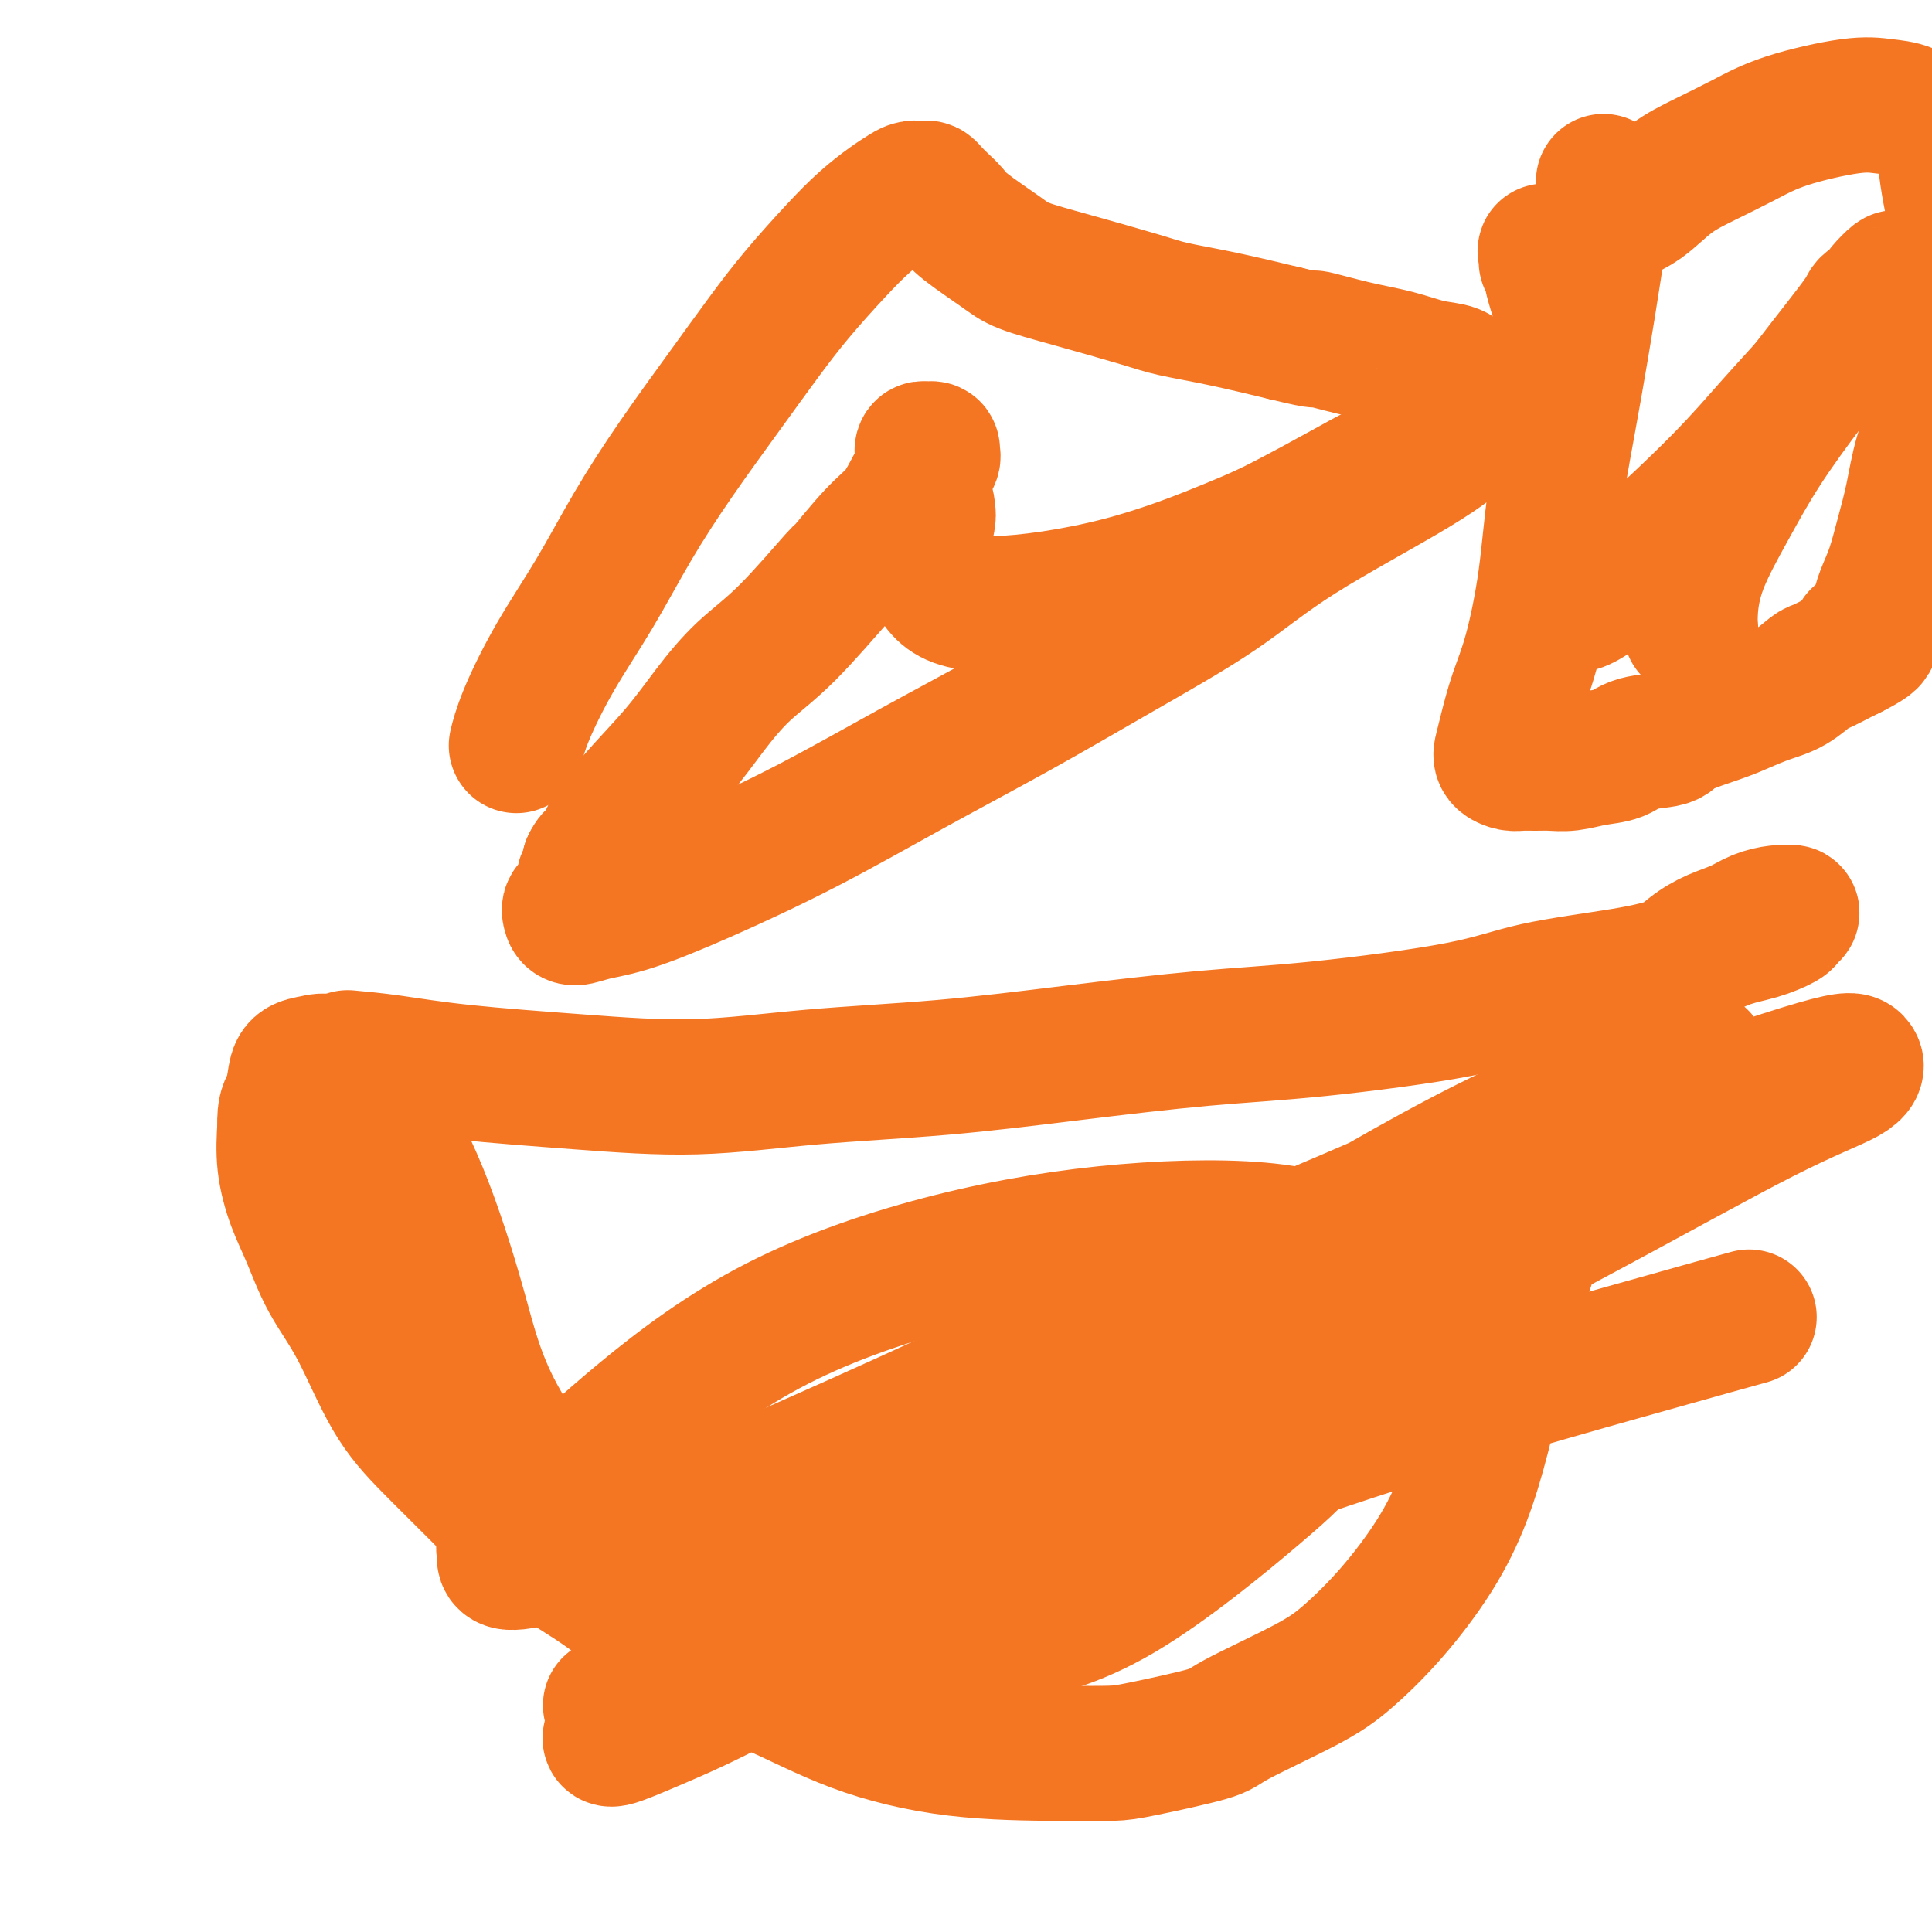 <svg viewBox='0 0 400 400' version='1.1' xmlns='http://www.w3.org/2000/svg' xmlns:xlink='http://www.w3.org/1999/xlink'><g fill='none' stroke='#F47623' stroke-width='28' stroke-linecap='round' stroke-linejoin='round'><path d='M72,219c2.678,0.245 5.356,0.490 9,1c3.644,0.510 8.254,1.284 15,2c6.746,0.716 15.630,1.374 24,2c8.370,0.626 16.228,1.219 24,1c7.772,-0.219 15.459,-1.250 24,-2c8.541,-0.750 17.936,-1.218 27,-2c9.064,-0.782 17.796,-1.879 27,-3c9.204,-1.121 18.881,-2.267 27,-3c8.119,-0.733 14.682,-1.051 24,-2c9.318,-0.949 21.393,-2.527 29,-4c7.607,-1.473 10.746,-2.842 16,-4c5.254,-1.158 12.624,-2.107 18,-3c5.376,-0.893 8.760,-1.731 12,-3c3.240,-1.269 6.337,-2.971 9,-4c2.663,-1.029 4.891,-1.386 7,-2c2.109,-0.614 4.097,-1.485 5,-2c0.903,-0.515 0.721,-0.675 1,-1c0.279,-0.325 1.019,-0.817 1,-1c-0.019,-0.183 -0.797,-0.057 -1,0c-0.203,0.057 0.169,0.045 0,0c-0.169,-0.045 -0.879,-0.124 -2,0c-1.121,0.124 -2.652,0.450 -4,1c-1.348,0.550 -2.513,1.325 -4,2c-1.487,0.675 -3.295,1.252 -5,2c-1.705,0.748 -3.308,1.667 -5,3c-1.692,1.333 -3.474,3.079 -5,5c-1.526,1.921 -2.795,4.017 -4,6c-1.205,1.983 -2.344,3.852 -4,6c-1.656,2.148 -3.828,4.574 -6,7'/><path d='M331,221c-3.639,5.190 -3.236,6.166 -4,9c-0.764,2.834 -2.697,7.526 -4,11c-1.303,3.474 -1.978,5.730 -4,12c-2.022,6.270 -5.391,16.555 -7,22c-1.609,5.445 -1.459,6.049 -2,9c-0.541,2.951 -1.774,8.249 -3,13c-1.226,4.751 -2.447,8.956 -4,13c-1.553,4.044 -3.439,7.927 -6,12c-2.561,4.073 -5.796,8.336 -9,12c-3.204,3.664 -6.377,6.729 -9,9c-2.623,2.271 -4.697,3.747 -9,6c-4.303,2.253 -10.834,5.283 -14,7c-3.166,1.717 -2.965,2.120 -6,3c-3.035,0.880 -9.304,2.238 -13,3c-3.696,0.762 -4.818,0.930 -7,1c-2.182,0.070 -5.424,0.044 -11,0c-5.576,-0.044 -13.484,-0.105 -21,-1c-7.516,-0.895 -14.638,-2.625 -21,-5c-6.362,-2.375 -11.965,-5.394 -18,-8c-6.035,-2.606 -12.502,-4.799 -18,-8c-5.498,-3.201 -10.026,-7.412 -15,-11c-4.974,-3.588 -10.394,-6.554 -15,-10c-4.606,-3.446 -8.398,-7.373 -12,-11c-3.602,-3.627 -7.012,-6.954 -10,-10c-2.988,-3.046 -5.552,-5.809 -8,-10c-2.448,-4.191 -4.779,-9.808 -7,-14c-2.221,-4.192 -4.333,-6.957 -6,-10c-1.667,-3.043 -2.890,-6.362 -4,-9c-1.110,-2.638 -2.106,-4.595 -3,-7c-0.894,-2.405 -1.684,-5.259 -2,-8c-0.316,-2.741 -0.158,-5.371 0,-8'/><path d='M59,233c-0.138,-3.410 0.519,-3.935 1,-5c0.481,-1.065 0.788,-2.669 1,-4c0.212,-1.331 0.328,-2.390 1,-3c0.672,-0.610 1.898,-0.772 3,-1c1.102,-0.228 2.080,-0.521 3,0c0.920,0.521 1.781,1.857 3,3c1.219,1.143 2.795,2.091 4,3c1.205,0.909 2.040,1.777 4,5c1.960,3.223 5.047,8.800 8,16c2.953,7.200 5.773,16.022 8,24c2.227,7.978 3.863,15.113 9,24c5.137,8.887 13.776,19.527 19,25c5.224,5.473 7.033,5.781 12,8c4.967,2.219 13.093,6.349 21,9c7.907,2.651 15.597,3.821 24,4c8.403,0.179 17.521,-0.634 26,-2c8.479,-1.366 16.318,-3.287 26,-9c9.682,-5.713 21.206,-15.220 28,-21c6.794,-5.780 8.859,-7.832 12,-12c3.141,-4.168 7.359,-10.451 10,-15c2.641,-4.549 3.706,-7.362 4,-10c0.294,-2.638 -0.183,-5.100 -1,-7c-0.817,-1.900 -1.975,-3.239 -5,-5c-3.025,-1.761 -7.917,-3.943 -16,-5c-8.083,-1.057 -19.359,-0.989 -31,0c-11.641,0.989 -23.649,2.899 -36,6c-12.351,3.101 -25.044,7.395 -36,13c-10.956,5.605 -20.174,12.523 -28,19c-7.826,6.477 -14.261,12.513 -19,17c-4.739,4.487 -7.783,7.425 -9,9c-1.217,1.575 -0.609,1.788 0,2'/><path d='M105,321c-2.635,4.466 4.778,1.630 9,1c4.222,-0.630 5.253,0.945 25,-7c19.747,-7.945 58.212,-25.410 74,-33c15.788,-7.590 8.901,-5.304 17,-9c8.099,-3.696 31.185,-13.373 49,-21c17.815,-7.627 30.359,-13.205 42,-18c11.641,-4.795 22.379,-8.807 27,-11c4.621,-2.193 3.124,-2.566 3,-3c-0.124,-0.434 1.125,-0.928 1,-1c-0.125,-0.072 -1.623,0.277 -9,3c-7.377,2.723 -20.634,7.819 -35,15c-14.366,7.181 -29.841,16.448 -46,26c-16.159,9.552 -33.001,19.388 -49,30c-15.999,10.612 -31.156,21.998 -44,32c-12.844,10.002 -23.376,18.618 -30,24c-6.624,5.382 -9.342,7.530 -11,9c-1.658,1.470 -2.258,2.263 -1,2c1.258,-0.263 4.372,-1.580 10,-4c5.628,-2.420 13.769,-5.941 33,-17c19.231,-11.059 49.552,-29.655 67,-40c17.448,-10.345 22.022,-12.439 35,-19c12.978,-6.561 34.359,-17.590 52,-27c17.641,-9.410 31.542,-17.202 41,-22c9.458,-4.798 14.473,-6.603 17,-8c2.527,-1.397 2.567,-2.387 2,-3c-0.567,-0.613 -1.742,-0.848 -11,2c-9.258,2.848 -26.600,8.780 -46,17c-19.400,8.220 -40.860,18.729 -62,30c-21.140,11.271 -41.961,23.304 -60,34c-18.039,10.696 -33.297,20.056 -44,27c-10.703,6.944 -16.852,11.472 -23,16'/><path d='M138,346c-20.559,12.452 -8.456,5.083 -4,3c4.456,-2.083 1.266,1.119 8,0c6.734,-1.119 23.393,-6.560 44,-15c20.607,-8.440 45.163,-19.881 73,-30c27.837,-10.119 58.956,-18.917 77,-24c18.044,-5.083 23.013,-6.452 25,-7c1.987,-0.548 0.994,-0.274 0,0'/><path d='M107,154c-0.007,0.028 -0.014,0.057 0,0c0.014,-0.057 0.048,-0.199 0,0c-0.048,0.199 -0.179,0.741 0,0c0.179,-0.741 0.669,-2.764 2,-6c1.331,-3.236 3.505,-7.684 6,-12c2.495,-4.316 5.313,-8.500 8,-13c2.687,-4.500 5.244,-9.315 8,-14c2.756,-4.685 5.713,-9.238 9,-14c3.287,-4.762 6.906,-9.732 10,-14c3.094,-4.268 5.665,-7.833 8,-11c2.335,-3.167 4.436,-5.937 7,-9c2.564,-3.063 5.593,-6.418 8,-9c2.407,-2.582 4.193,-4.390 6,-6c1.807,-1.610 3.636,-3.020 5,-4c1.364,-0.980 2.263,-1.528 3,-2c0.737,-0.472 1.314,-0.867 2,-1c0.686,-0.133 1.482,-0.006 2,0c0.518,0.006 0.757,-0.111 1,0c0.243,0.111 0.491,0.449 1,1c0.509,0.551 1.279,1.316 2,2c0.721,0.684 1.391,1.287 2,2c0.609,0.713 1.156,1.535 3,3c1.844,1.465 4.985,3.572 7,5c2.015,1.428 2.903,2.178 5,3c2.097,0.822 5.402,1.718 10,3c4.598,1.282 10.490,2.952 14,4c3.510,1.048 4.637,1.474 7,2c2.363,0.526 5.961,1.150 10,2c4.039,0.850 8.520,1.925 13,3'/><path d='M266,69c9.348,2.295 5.719,1.034 6,1c0.281,-0.034 4.471,1.160 8,2c3.529,0.840 6.396,1.325 9,2c2.604,0.675 4.946,1.541 7,2c2.054,0.459 3.820,0.511 5,1c1.180,0.489 1.774,1.415 3,2c1.226,0.585 3.083,0.828 4,1c0.917,0.172 0.894,0.271 1,1c0.106,0.729 0.340,2.087 0,3c-0.340,0.913 -1.255,1.379 -2,2c-0.745,0.621 -1.319,1.396 -3,3c-1.681,1.604 -4.469,4.038 -11,8c-6.531,3.962 -16.806,9.454 -24,14c-7.194,4.546 -11.309,8.147 -17,12c-5.691,3.853 -12.959,7.957 -20,12c-7.041,4.043 -13.854,8.025 -21,12c-7.146,3.975 -14.623,7.943 -22,12c-7.377,4.057 -14.652,8.202 -22,12c-7.348,3.798 -14.767,7.249 -21,10c-6.233,2.751 -11.279,4.801 -15,6c-3.721,1.199 -6.118,1.548 -8,2c-1.882,0.452 -3.248,1.008 -4,1c-0.752,-0.008 -0.892,-0.578 -1,-1c-0.108,-0.422 -0.186,-0.694 0,-1c0.186,-0.306 0.637,-0.645 1,-1c0.363,-0.355 0.637,-0.724 1,-1c0.363,-0.276 0.816,-0.458 1,-1c0.184,-0.542 0.101,-1.444 0,-2c-0.101,-0.556 -0.219,-0.765 0,-1c0.219,-0.235 0.777,-0.496 1,-1c0.223,-0.504 0.112,-1.252 0,-2'/><path d='M122,179c0.844,-1.991 1.455,-1.467 2,-2c0.545,-0.533 1.024,-2.122 2,-4c0.976,-1.878 2.450,-4.046 5,-7c2.550,-2.954 6.177,-6.696 9,-10c2.823,-3.304 4.843,-6.172 7,-9c2.157,-2.828 4.453,-5.618 7,-8c2.547,-2.382 5.346,-4.358 9,-8c3.654,-3.642 8.162,-8.950 10,-11c1.838,-2.050 1.006,-0.841 2,-2c0.994,-1.159 3.815,-4.685 6,-7c2.185,-2.315 3.734,-3.418 5,-5c1.266,-1.582 2.249,-3.643 3,-5c0.751,-1.357 1.270,-2.009 2,-3c0.730,-0.991 1.670,-2.319 2,-3c0.330,-0.681 0.050,-0.714 0,-1c-0.050,-0.286 0.130,-0.823 0,-1c-0.130,-0.177 -0.571,0.008 -1,0c-0.429,-0.008 -0.847,-0.209 -1,0c-0.153,0.209 -0.041,0.830 0,1c0.041,0.170 0.011,-0.109 0,0c-0.011,0.109 -0.003,0.608 0,1c0.003,0.392 0.001,0.679 0,1c-0.001,0.321 0.000,0.678 0,1c-0.000,0.322 -0.001,0.608 0,1c0.001,0.392 0.004,0.888 0,1c-0.004,0.112 -0.014,-0.161 0,0c0.014,0.161 0.054,0.756 0,1c-0.054,0.244 -0.200,0.138 0,1c0.200,0.862 0.746,2.694 1,4c0.254,1.306 0.215,2.088 0,3c-0.215,0.912 -0.608,1.956 -1,3'/><path d='M191,111c0.134,3.611 0.470,3.638 1,5c0.530,1.362 1.254,4.058 3,6c1.746,1.942 4.516,3.129 11,3c6.484,-0.129 16.684,-1.575 26,-4c9.316,-2.425 17.747,-5.830 23,-8c5.253,-2.170 7.327,-3.103 11,-5c3.673,-1.897 8.945,-4.756 13,-7c4.055,-2.244 6.893,-3.873 10,-5c3.107,-1.127 6.482,-1.752 9,-3c2.518,-1.248 4.177,-3.119 6,-4c1.823,-0.881 3.808,-0.772 5,-1c1.192,-0.228 1.590,-0.792 2,-1c0.410,-0.208 0.831,-0.059 1,0c0.169,0.059 0.084,0.030 0,0'/><path d='M332,38c0.002,0.124 0.005,0.248 0,0c-0.005,-0.248 -0.017,-0.868 0,0c0.017,0.868 0.062,3.223 -1,11c-1.062,7.777 -3.233,20.976 -5,31c-1.767,10.024 -3.132,16.873 -4,23c-0.868,6.127 -1.241,11.532 -2,17c-0.759,5.468 -1.904,10.999 -3,15c-1.096,4.001 -2.144,6.473 -3,9c-0.856,2.527 -1.520,5.108 -2,7c-0.480,1.892 -0.775,3.096 -1,4c-0.225,0.904 -0.382,1.510 0,2c0.382,0.490 1.301,0.864 2,1c0.699,0.136 1.179,0.033 2,0c0.821,-0.033 1.984,0.003 3,0c1.016,-0.003 1.886,-0.046 3,0c1.114,0.046 2.474,0.182 4,0c1.526,-0.182 3.218,-0.681 5,-1c1.782,-0.319 3.652,-0.459 5,-1c1.348,-0.541 2.172,-1.482 4,-2c1.828,-0.518 4.658,-0.614 6,-1c1.342,-0.386 1.194,-1.061 3,-2c1.806,-0.939 5.566,-2.143 8,-3c2.434,-0.857 3.542,-1.366 5,-2c1.458,-0.634 3.266,-1.392 5,-2c1.734,-0.608 3.396,-1.066 5,-2c1.604,-0.934 3.152,-2.343 4,-3c0.848,-0.657 0.998,-0.561 2,-1c1.002,-0.439 2.858,-1.411 4,-2c1.142,-0.589 1.571,-0.794 2,-1'/><path d='M383,135c7.710,-3.842 2.986,-2.948 2,-3c-0.986,-0.052 1.766,-1.050 3,-2c1.234,-0.950 0.950,-1.853 1,-3c0.050,-1.147 0.435,-2.537 1,-4c0.565,-1.463 1.311,-3.000 2,-5c0.689,-2.000 1.323,-4.465 2,-7c0.677,-2.535 1.399,-5.141 2,-8c0.601,-2.859 1.083,-5.970 2,-9c0.917,-3.030 2.270,-5.977 3,-9c0.730,-3.023 0.837,-6.120 1,-9c0.163,-2.880 0.380,-5.542 1,-8c0.620,-2.458 1.641,-4.712 2,-7c0.359,-2.288 0.056,-4.611 0,-7c-0.056,-2.389 0.134,-4.845 0,-7c-0.134,-2.155 -0.593,-4.010 -1,-6c-0.407,-1.990 -0.761,-4.116 -1,-6c-0.239,-1.884 -0.363,-3.526 -1,-5c-0.637,-1.474 -1.788,-2.779 -3,-4c-1.212,-1.221 -2.484,-2.358 -4,-3c-1.516,-0.642 -3.274,-0.791 -5,-1c-1.726,-0.209 -3.419,-0.480 -7,0c-3.581,0.480 -9.051,1.711 -13,3c-3.949,1.289 -6.377,2.637 -9,4c-2.623,1.363 -5.440,2.740 -8,4c-2.560,1.260 -4.863,2.402 -7,4c-2.137,1.598 -4.109,3.650 -6,5c-1.891,1.350 -3.700,1.997 -5,3c-1.300,1.003 -2.091,2.362 -3,3c-0.909,0.638 -1.937,0.556 -3,1c-1.063,0.444 -2.161,1.412 -3,2c-0.839,0.588 -1.420,0.794 -2,1'/><path d='M324,52c-7.242,4.173 -2.347,1.107 -1,0c1.347,-1.107 -0.855,-0.254 -2,0c-1.145,0.254 -1.232,-0.092 -1,0c0.232,0.092 0.784,0.620 1,1c0.216,0.380 0.096,0.610 0,1c-0.096,0.390 -0.170,0.938 0,2c0.170,1.062 0.582,2.637 1,4c0.418,1.363 0.840,2.516 1,4c0.160,1.484 0.057,3.301 0,6c-0.057,2.699 -0.068,6.279 0,9c0.068,2.721 0.215,4.582 0,7c-0.215,2.418 -0.790,5.393 -1,8c-0.210,2.607 -0.053,4.848 0,7c0.053,2.152 0.003,4.217 0,6c-0.003,1.783 0.041,3.286 0,5c-0.041,1.714 -0.166,3.640 0,5c0.166,1.360 0.624,2.153 1,3c0.376,0.847 0.669,1.746 1,3c0.331,1.254 0.699,2.862 3,2c2.301,-0.862 6.536,-4.193 12,-9c5.464,-4.807 12.156,-11.089 17,-16c4.844,-4.911 7.841,-8.451 11,-12c3.159,-3.549 6.479,-7.109 9,-10c2.521,-2.891 4.243,-5.115 6,-7c1.757,-1.885 3.550,-3.431 5,-5c1.450,-1.569 2.557,-3.163 3,-4c0.443,-0.837 0.221,-0.919 0,-1'/><path d='M390,61c5.211,-6.289 1.238,-2.513 0,-1c-1.238,1.513 0.260,0.763 0,1c-0.260,0.237 -2.279,1.461 -3,2c-0.721,0.539 -0.143,0.395 -2,3c-1.857,2.605 -6.147,7.960 -10,13c-3.853,5.040 -7.267,9.764 -10,14c-2.733,4.236 -4.785,7.982 -7,12c-2.215,4.018 -4.594,8.306 -6,12c-1.406,3.694 -1.841,6.794 -2,9c-0.159,2.206 -0.043,3.517 0,4c0.043,0.483 0.012,0.138 0,0c-0.012,-0.138 -0.006,-0.069 0,0'/></g>
</svg>